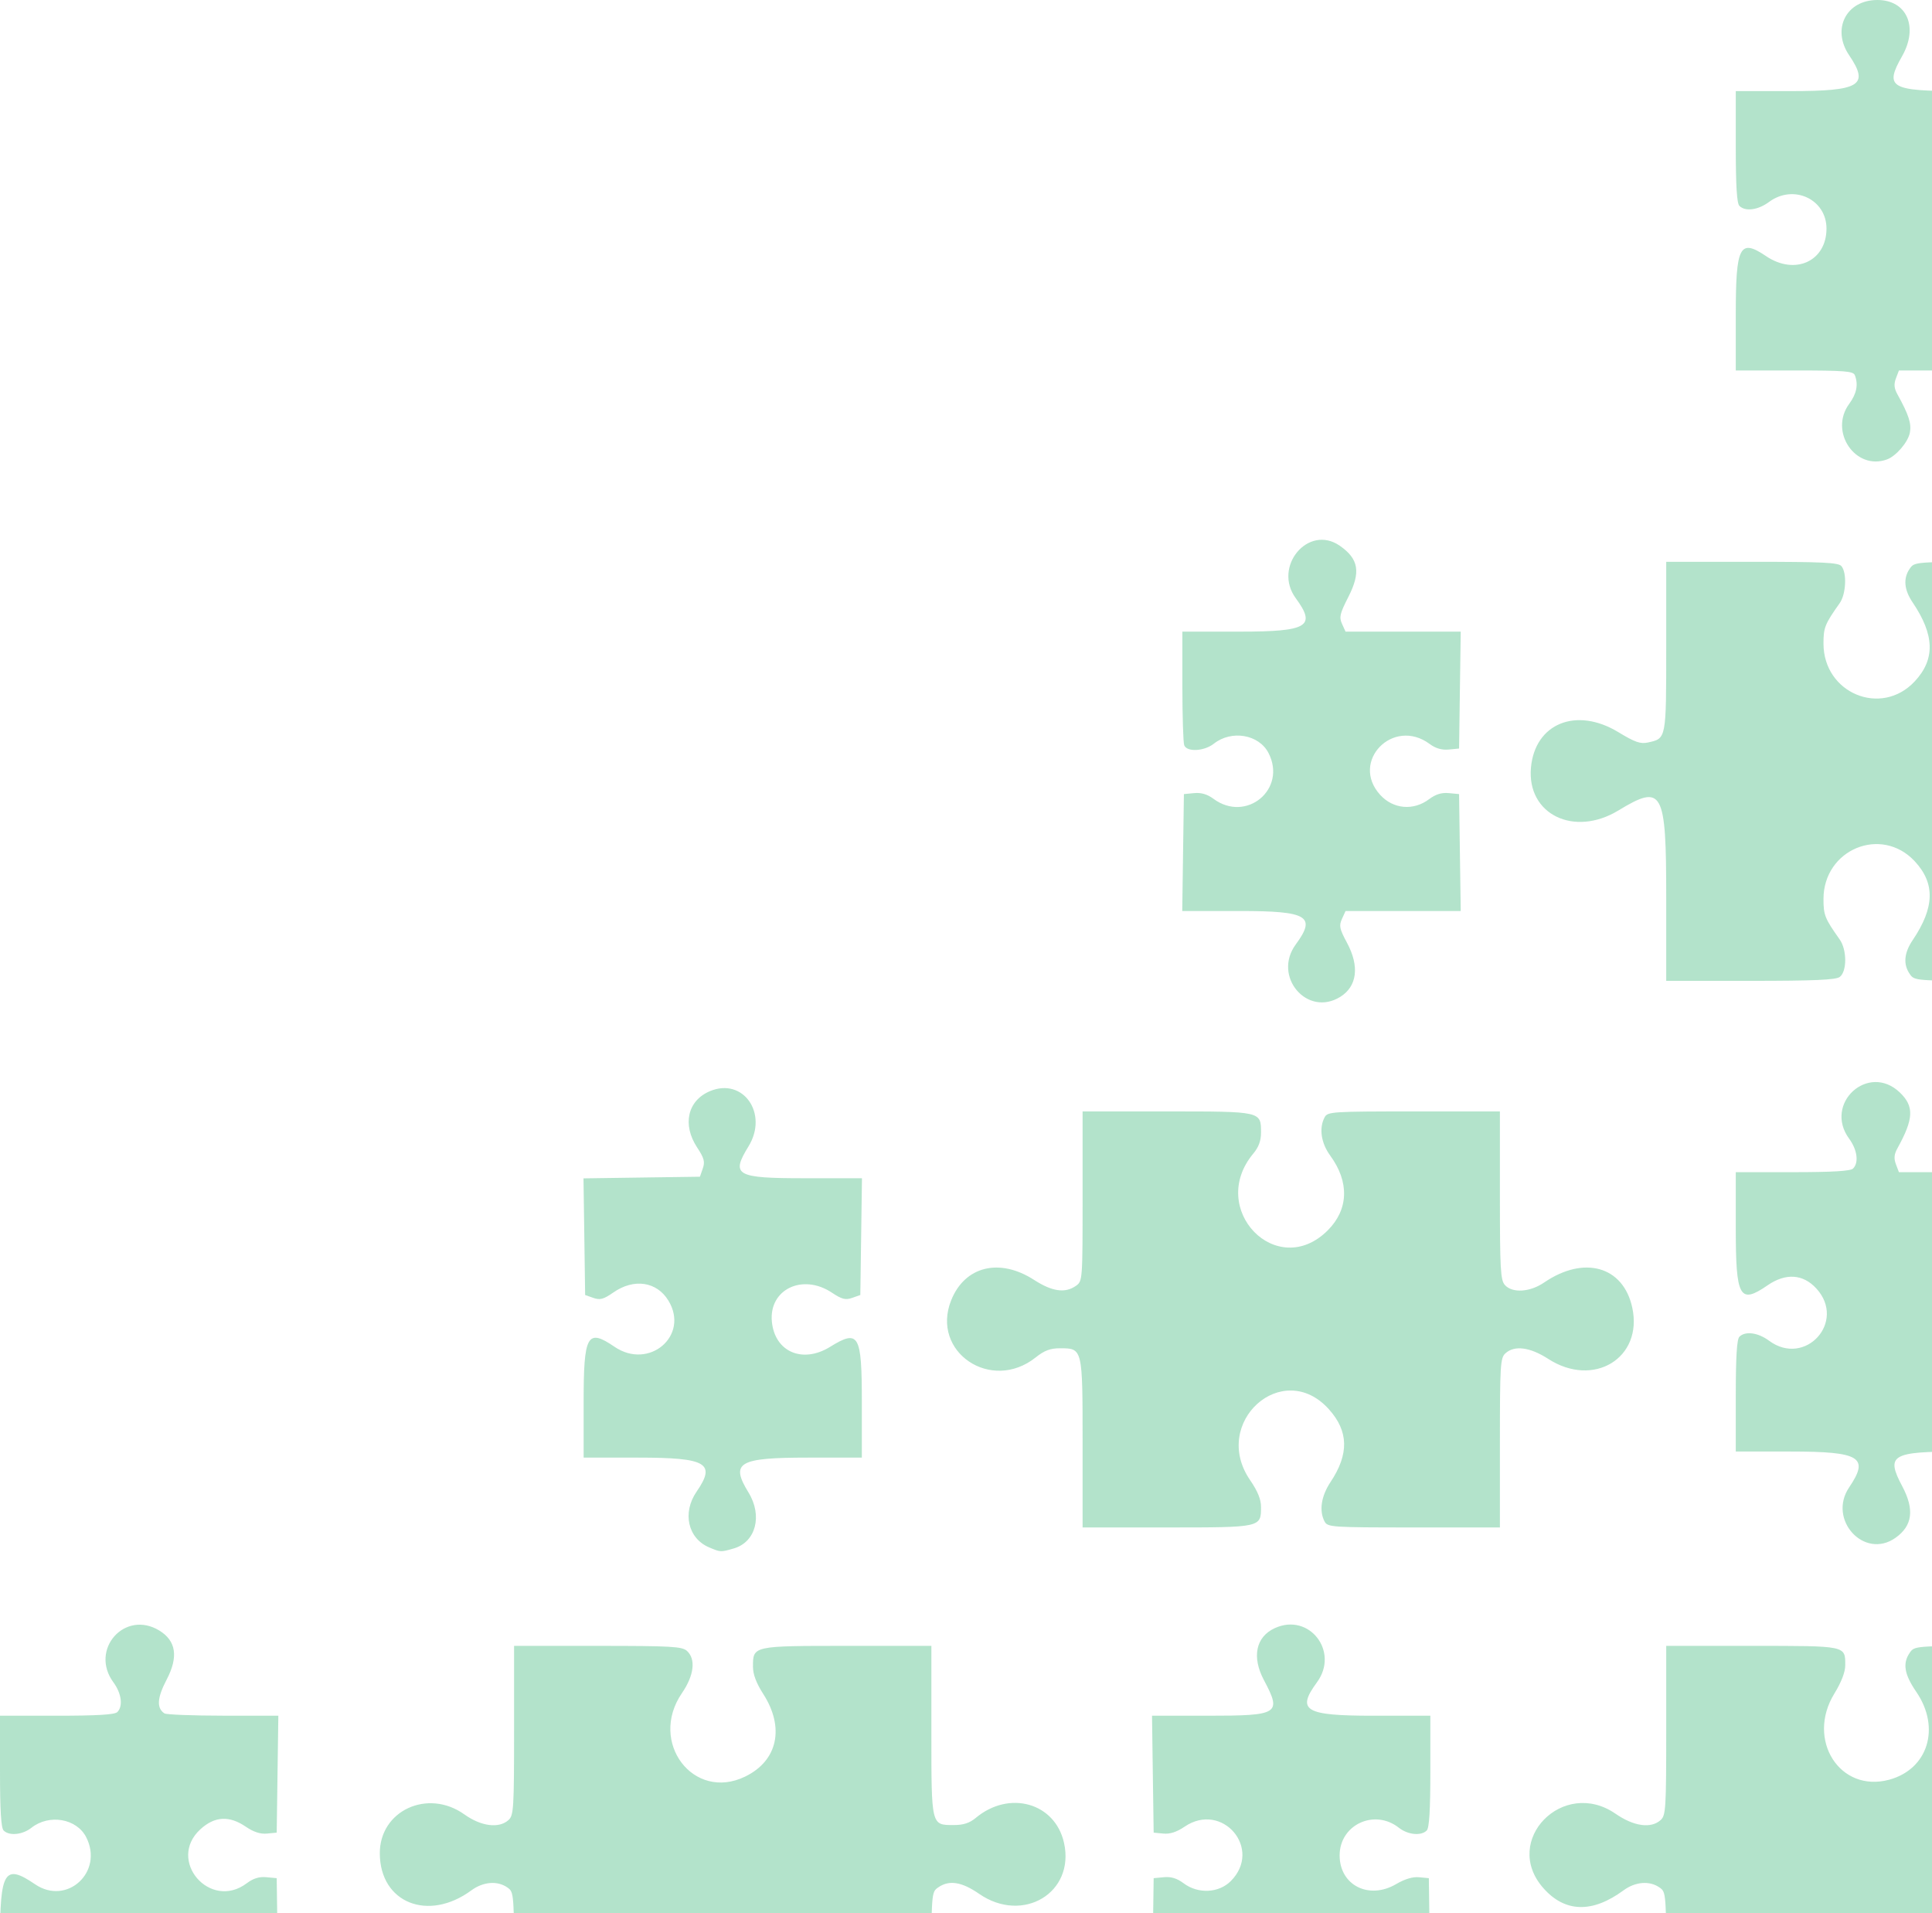 <svg xmlns="http://www.w3.org/2000/svg" width="204" height="202" viewBox="0 0 204 202" fill="none"><path opacity="0.3" fill-rule="evenodd" clip-rule="evenodd" d="M220 195.879V173.76H211.077C202.219 173.76 202.152 173.764 201.659 174.473C200.877 175.594 201.067 176.756 202.339 178.612C204.936 182.402 203.584 186.778 199.473 187.89C194.269 189.297 190.692 183.67 193.69 178.796C194.43 177.59 194.839 176.529 194.839 175.815C194.839 173.721 195.02 173.76 184.997 173.76H175.936V182.686C175.936 190.926 175.891 191.654 175.353 192.143C174.334 193.069 172.517 192.816 170.588 191.483C165.06 187.661 158.56 194.299 162.935 199.3C165.22 201.916 168.12 202.004 171.434 199.565C172.674 198.652 174.184 198.532 175.226 199.265C175.932 199.76 175.936 199.823 175.936 208.882V218H197.968H220V195.879ZM98.345 208.722C98.345 199.827 98.351 199.76 99.055 199.265C100.211 198.453 101.538 198.657 103.385 199.936C108.008 203.132 113.527 199.816 112.349 194.55C111.404 190.325 106.574 188.962 103.03 191.92C102.388 192.458 101.729 192.674 100.739 192.674C98.302 192.674 98.345 192.852 98.345 182.714V173.76H89.428C79.459 173.76 79.506 173.749 79.506 175.957C79.506 176.765 79.855 177.692 80.593 178.839C82.876 182.399 82.113 185.891 78.684 187.556C73.221 190.212 68.453 183.923 72.006 178.747C73.287 176.88 73.492 175.157 72.536 174.291C72.023 173.824 70.891 173.76 63.116 173.76H54.281V182.686C54.281 190.926 54.236 191.654 53.697 192.143C52.69 193.058 50.812 192.82 49.036 191.553C45.171 188.795 40.08 191.148 40.104 195.679C40.13 200.888 45.211 202.928 49.779 199.565C51.019 198.652 52.53 198.532 53.572 199.265C54.276 199.76 54.281 199.827 54.281 208.722V217.679H76.313H98.345V208.722ZM150.957 204.456L150.871 198.284L149.843 198.185C149.176 198.119 148.328 198.373 147.421 198.907C144.546 200.598 141.452 199.031 141.452 195.879C141.452 192.638 145.128 190.925 147.71 192.962C148.653 193.708 150.056 193.845 150.647 193.251C150.918 192.981 151.03 191.135 151.03 186.999V181.133H144.975C137.787 181.133 136.868 180.586 139.056 177.607C141.446 174.355 138.235 170.225 134.607 171.886C132.603 172.802 132.159 174.93 133.459 177.375C135.354 180.942 135.053 181.133 127.532 181.133H121.642L121.727 187.305L121.815 193.476L122.84 193.575C123.537 193.643 124.254 193.41 125.07 192.854C129.052 190.137 133.352 195.182 129.96 198.59C128.69 199.865 126.498 199.966 124.976 198.821C124.287 198.301 123.658 198.108 122.902 198.181L121.815 198.284L121.727 204.456L121.642 210.627H136.343H151.045L150.957 204.456ZM29.303 204.456L29.217 198.284L28.13 198.181C27.372 198.108 26.745 198.301 26.054 198.821C22.185 201.736 17.59 196.404 21.149 193.131C22.66 191.742 24.2 191.652 25.961 192.854C26.776 193.41 27.494 193.643 28.19 193.575L29.217 193.476L29.303 187.305L29.39 181.133L23.556 181.128C20.346 181.126 17.56 181.017 17.364 180.888C16.517 180.325 16.586 179.251 17.6 177.313C18.851 174.917 18.597 173.228 16.827 172.143C13.186 169.914 9.429 174.143 11.974 177.607C12.831 178.773 13.01 180.125 12.388 180.749C12.118 181.021 10.247 181.133 6.003 181.133H0V186.999C0 191.135 0.114 192.981 0.383 193.251C0.975 193.845 2.377 193.708 3.32 192.962C5.187 191.489 8.083 191.982 9.095 193.946C10.982 197.611 7.073 201.222 3.703 198.926C0.484 196.734 0 197.512 0 204.883V210.627H14.694H29.39L29.303 204.456ZM77.491 163.469C79.808 162.796 80.537 160.016 79.036 157.569C77.09 154.397 77.968 153.884 85.326 153.884H91.002V148.016C91.002 140.857 90.688 140.311 87.649 142.19C84.738 143.989 81.806 142.718 81.502 139.526C81.175 136.129 84.738 134.41 87.834 136.466C88.894 137.169 89.277 137.269 89.983 137.019L90.841 136.717L90.929 130.554L91.015 124.39H85.005C77.689 124.39 77.155 124.088 79.036 121.023C81.157 117.564 78.474 113.723 74.965 115.195C72.601 116.186 72.021 118.73 73.612 121.143C74.353 122.268 74.456 122.654 74.205 123.366L73.905 124.229L67.758 124.315L61.611 124.403L61.699 130.559L61.785 136.717L62.646 137.021C63.357 137.272 63.723 137.173 64.767 136.448C66.94 134.935 69.356 135.295 70.581 137.314C72.826 141.007 68.537 144.672 64.886 142.182C62.007 140.216 61.626 140.898 61.626 148.016V153.884H67.374C74.62 153.884 75.63 154.468 73.555 157.474C72.017 159.702 72.633 162.421 74.891 163.367C76.104 163.877 76.087 163.875 77.491 163.469ZM200.134 162.359C201.941 161.088 202.169 159.374 200.858 156.907C199.105 153.61 199.719 153.242 206.969 153.242H212.657V138.495V123.749H206.581H200.507L200.192 122.916C199.96 122.301 199.999 121.863 200.348 121.233C202.077 118.106 202.132 116.796 200.599 115.332C197.275 112.158 192.523 116.505 195.255 120.221C196.11 121.387 196.289 122.74 195.669 123.363C195.399 123.634 193.526 123.749 189.284 123.749H183.281V129.656C183.281 137.008 183.682 137.732 186.638 135.694C188.554 134.374 190.389 134.496 191.795 136.037C194.992 139.539 190.604 144.364 186.793 141.541C185.632 140.68 184.284 140.501 183.664 141.123C183.393 141.395 183.281 143.239 183.281 147.375V153.242H189.049C196.426 153.242 197.408 153.839 195.255 157.02C192.949 160.426 196.836 164.678 200.134 162.359ZM158.375 152.329C158.375 144.089 158.42 143.363 158.958 142.872C159.916 142.004 161.555 142.218 163.48 143.462C168.271 146.561 173.503 143.367 172.351 138.047C171.406 133.686 167.267 132.511 163.04 135.401C161.548 136.421 159.692 136.539 158.904 135.664C158.439 135.148 158.375 134.012 158.375 126.206V117.336H149.286C140.627 117.336 140.18 117.366 139.867 117.956C139.258 119.098 139.489 120.672 140.46 122.002C142.494 124.78 142.4 127.678 140.212 129.877C134.84 135.268 127.433 127.635 132.348 121.771C132.9 121.111 133.151 120.431 133.151 119.578C133.151 117.319 133.227 117.336 123.229 117.336H114.311V126.294C114.311 135.188 114.306 135.257 113.602 135.752C112.468 136.549 111.096 136.354 109.205 135.132C105.549 132.766 101.871 133.667 100.431 137.282C98.258 142.733 104.666 147.05 109.363 143.303C110.269 142.579 110.898 142.341 111.91 142.341C114.324 142.341 114.311 142.285 114.311 152.386V161.257H123.229C133.179 161.257 133.151 161.262 133.151 159.093C133.151 158.289 132.798 157.425 131.995 156.255C127.829 150.183 135.434 143.35 140.317 148.777C142.402 151.094 142.458 153.503 140.5 156.448C139.499 157.95 139.264 159.507 139.867 160.636C140.18 161.227 140.627 161.257 149.286 161.257H158.375V152.329ZM141.521 105.239C143.306 104.127 143.565 102.012 142.225 99.523C141.441 98.066 141.37 97.734 141.698 97.011L142.077 96.177H148.157H154.238L154.15 90.005L154.064 83.834L152.978 83.731C152.22 83.658 151.592 83.851 150.901 84.37C149.251 85.615 147.115 85.427 145.737 83.92C142.52 80.394 147.104 75.679 150.963 78.546C151.59 79.01 152.242 79.2 152.978 79.13L154.064 79.025L154.15 72.854L154.238 66.683H148.157H142.077L141.706 65.867C141.386 65.162 141.474 64.78 142.357 63.052C143.707 60.407 143.478 59.008 141.461 57.611C138.143 55.317 134.374 59.824 136.821 63.157C139.01 66.135 138.091 66.683 130.903 66.683H124.847V72.427C124.847 75.587 124.935 78.399 125.042 78.679C125.324 79.415 127.15 79.318 128.169 78.514C130.034 77.038 132.93 77.531 133.942 79.496C135.91 83.317 131.593 86.901 128.124 84.327C127.482 83.851 126.834 83.659 126.095 83.731L125.008 83.834L124.92 90.005L124.834 96.177H130.897C138.093 96.177 139.011 96.724 136.821 99.705C134.342 103.077 138.026 107.415 141.521 105.239ZM220 81.431V59.31H211.077C202.219 59.31 202.152 59.316 201.659 60.022C200.944 61.046 201.045 62.253 201.956 63.601C204.281 67.041 204.35 69.602 202.178 71.932C198.648 75.724 192.536 73.19 192.542 67.937C192.544 66.244 192.684 65.895 194.254 63.676C194.926 62.725 195.031 60.485 194.437 59.767C194.125 59.39 192.456 59.31 184.997 59.31H175.936V68.263C175.936 78.075 175.958 77.957 174.011 78.386C173.215 78.562 172.635 78.36 170.874 77.291C166.44 74.599 162.078 76.373 161.654 81.037C161.208 85.965 166.195 88.408 170.887 85.562C175.56 82.726 175.936 83.408 175.936 94.714V103.551H184.816C191.526 103.551 193.832 103.45 194.254 103.141C195.031 102.571 195.031 100.282 194.254 99.183C192.684 96.964 192.544 96.615 192.542 94.922C192.536 89.67 198.648 87.137 202.178 90.927C204.35 93.26 204.281 95.819 201.956 99.258C201.045 100.606 200.944 101.814 201.659 102.839C202.152 103.546 202.219 103.551 211.077 103.551H220V81.431ZM199.245 48.504C200.207 48.154 201.478 46.669 201.663 45.679C201.844 44.706 201.551 43.805 200.348 41.626C199.999 40.996 199.96 40.558 200.192 39.943L200.507 39.112H206.581H212.657V24.365V9.619H207.094C199.596 9.619 198.956 9.242 200.838 5.939C202.596 2.851 201.346 0 198.231 0C194.941 0 193.378 3.069 195.255 5.839C197.408 9.021 196.426 9.619 189.049 9.619H183.281V15.485C183.281 19.62 183.393 21.465 183.664 21.736C184.284 22.359 185.632 22.181 186.793 21.32C189.372 19.41 192.859 21.026 192.859 24.13C192.859 27.582 189.527 29.102 186.479 27.04C183.694 25.158 183.281 25.953 183.281 33.204V39.112H189.472C194.824 39.112 195.692 39.182 195.858 39.62C196.235 40.605 196.043 41.565 195.255 42.639C193.1 45.569 195.923 49.717 199.245 48.504Z" fill="#00A253"></path></svg>